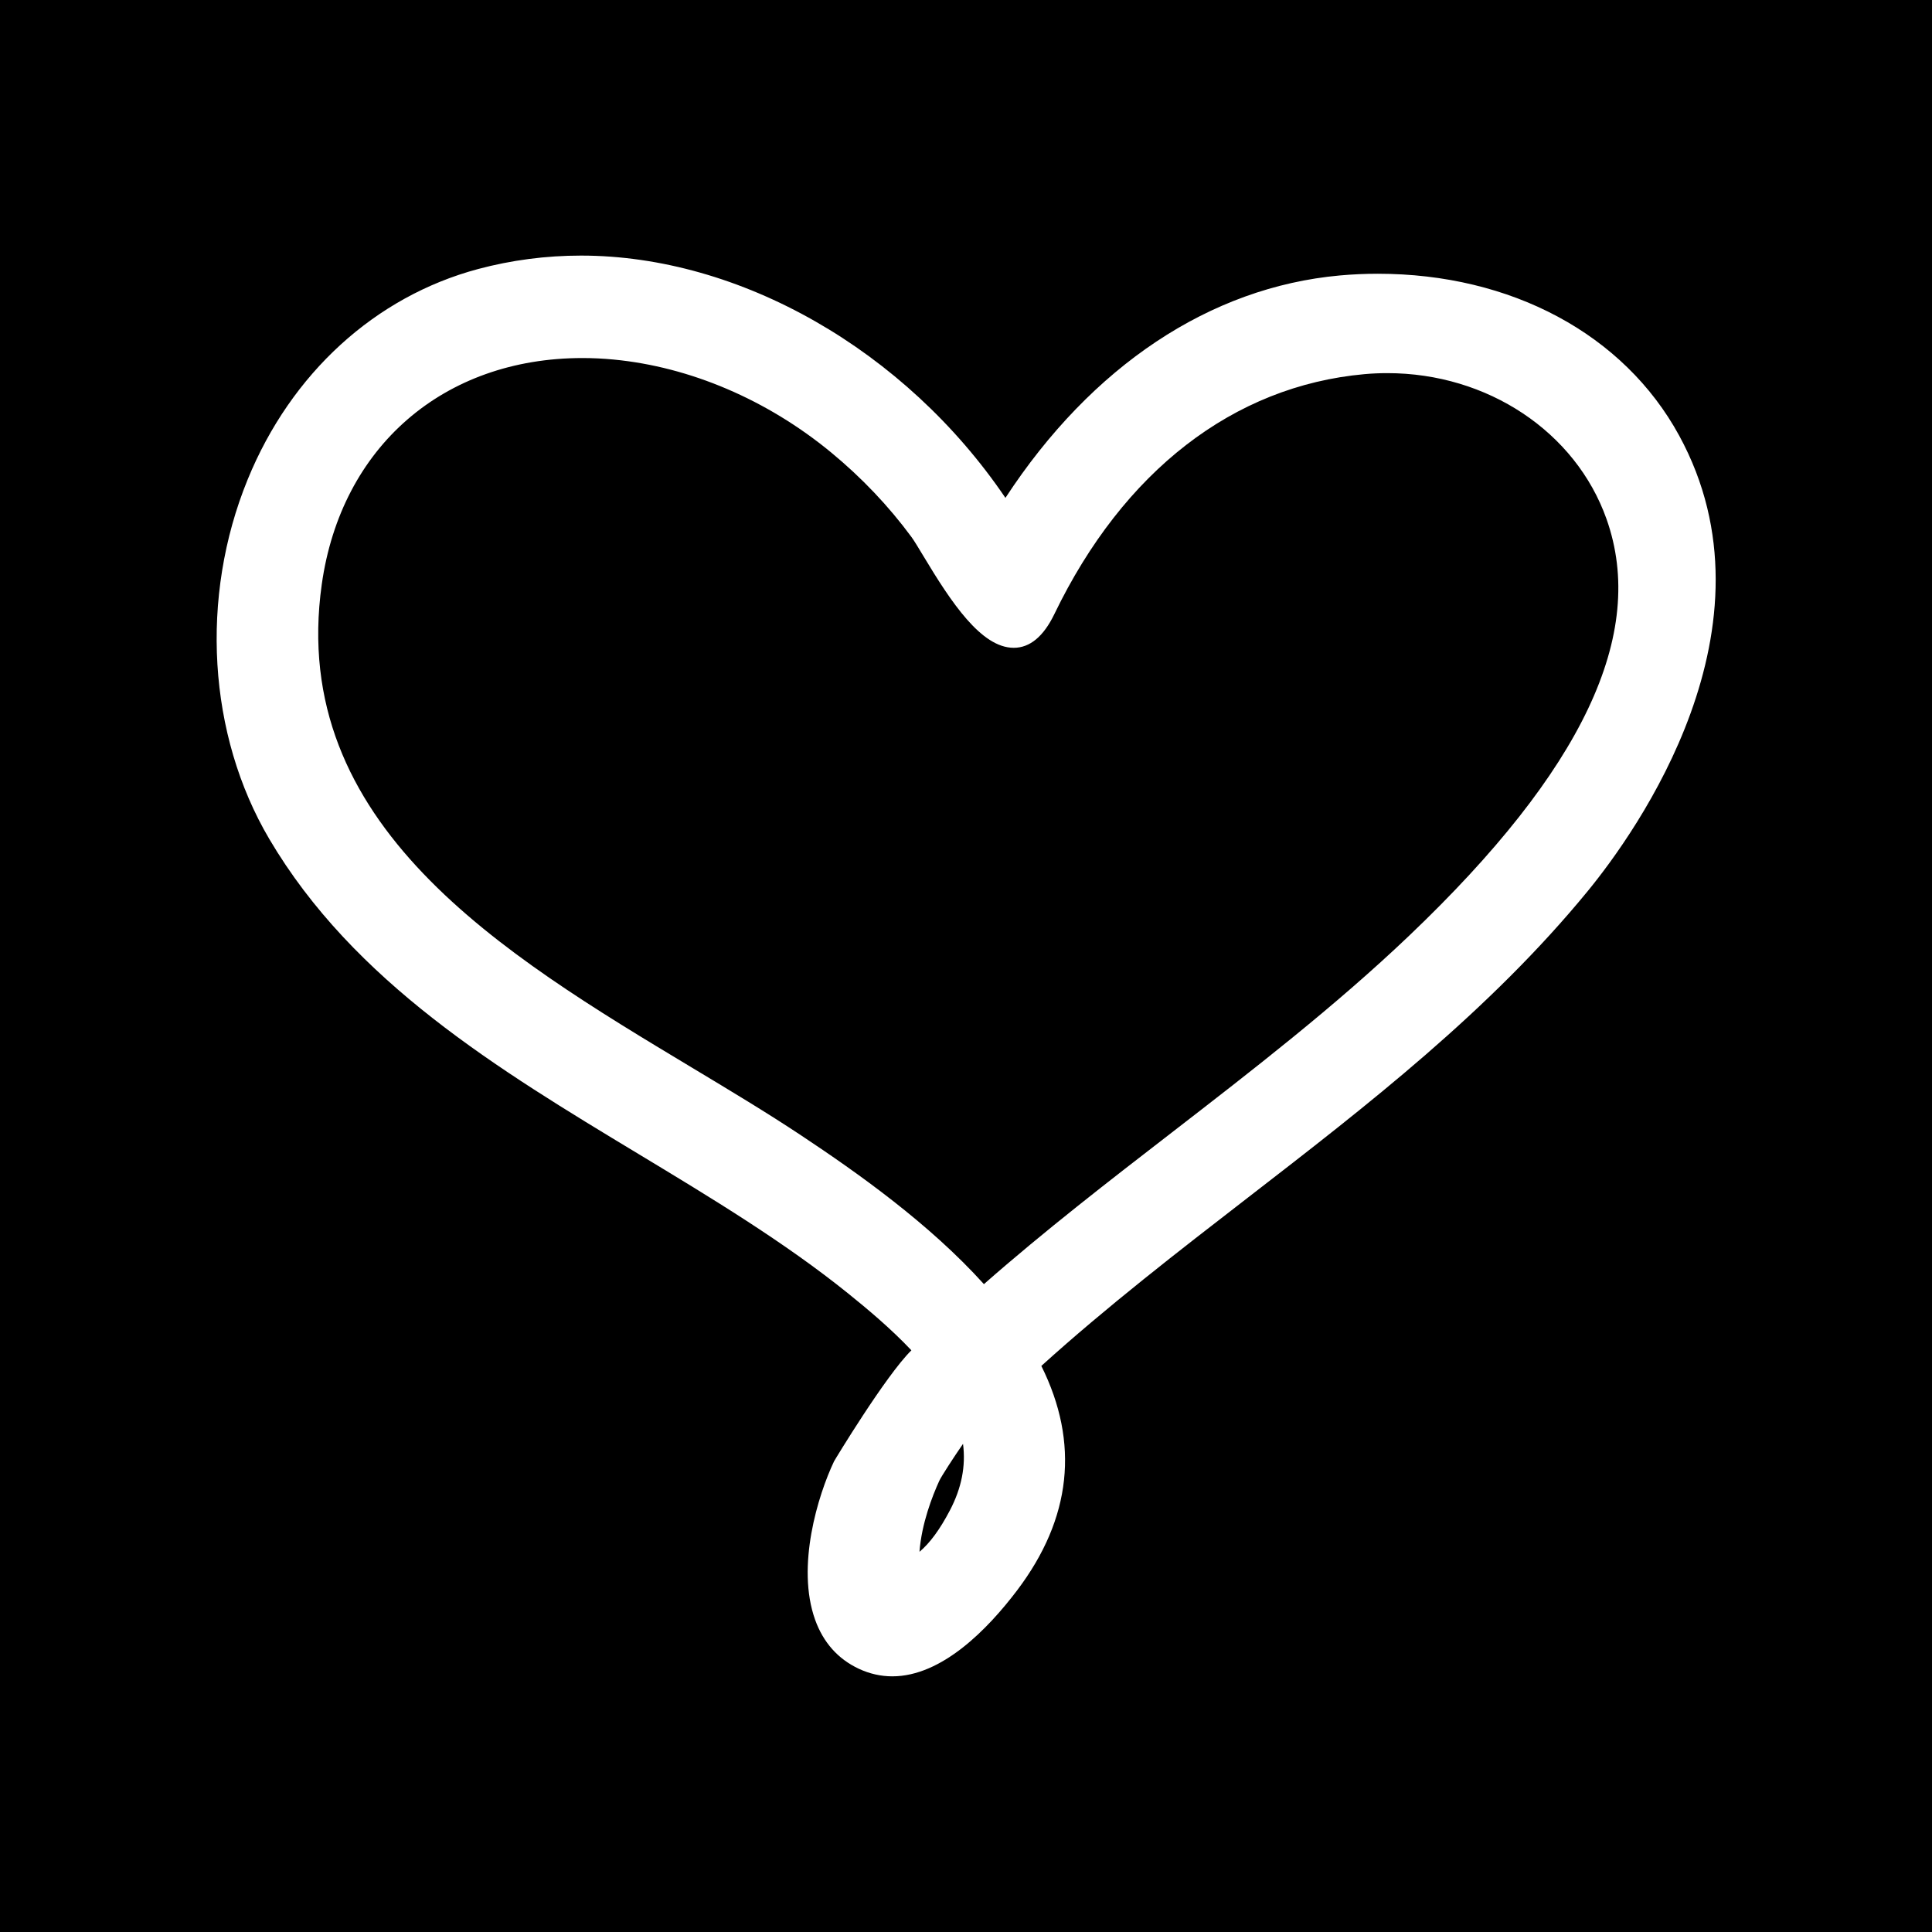 <svg width="512" height="512" viewBox="0 0 512 512" fill="none" xmlns="http://www.w3.org/2000/svg">
<rect width="512" height="512" fill="black"/>
<path d="M365.135 72.546C361.791 72.546 358.405 72.697 355.074 72.998C320.67 76.111 289.301 97.003 266.449 131.941C239.939 92.841 196.12 67.734 153.971 67.734C144.708 67.734 135.53 68.931 126.697 71.296C99.399 78.603 77.142 98.925 65.639 127.06C52.891 158.23 55.085 194.742 71.366 222.345C93.727 260.258 132.064 283.399 169.134 305.774C188.175 317.273 207.868 329.152 224.757 342.769C229.787 346.818 236.106 352.097 241.528 357.849C234.687 364.59 221.161 386.998 221.031 387.267C216.781 396.208 210.942 415.113 216.017 429.256C218.186 435.289 222.082 439.66 227.61 442.246C230.445 443.569 233.428 444.246 236.473 444.246C249.565 444.246 261.692 431.838 269.566 421.434C283.965 402.387 286.12 382.394 275.965 361.983C293.387 346.224 312.341 331.575 330.679 317.399C362.228 293.017 394.847 267.798 420.804 236.103C433.484 220.613 472.69 166.144 444.979 115.398C430.329 88.565 400.48 72.546 365.135 72.546ZM251.738 400.253C249.102 405.288 246.442 408.922 243.672 411.244C244.23 403.765 247.08 396.464 248.911 392.448C249.424 391.32 252.791 386.114 255.212 382.632C255.972 388.554 254.825 394.355 251.738 400.253ZM220.214 119.869C228.334 126.56 235.514 134.118 241.552 142.318C242.271 143.296 243.375 145.139 244.661 147.273C252.072 159.62 260.036 171.675 268.657 171.675C272.934 171.675 276.556 168.668 279.419 162.731C297.704 124.865 326.882 102.289 361.575 99.156C363.592 98.971 365.636 98.885 367.657 98.885C394.2 98.885 417.54 114.421 425.743 137.542C436.55 168.021 419.446 204.139 373.453 247.957C353.705 266.776 331.802 283.697 310.625 300.064C294.001 312.904 276.828 326.175 260.748 340.309C246.288 324.281 227.32 310.854 212.267 300.863C203.336 294.931 193.684 289.131 183.466 282.989C133.229 252.797 76.296 218.576 85.272 154.858C90.403 118.426 117.519 94.885 154.355 94.885C157.061 94.885 159.831 95.014 162.593 95.28C182.849 97.207 203.31 105.942 220.214 119.869Z" fill="white"/>
</svg>
